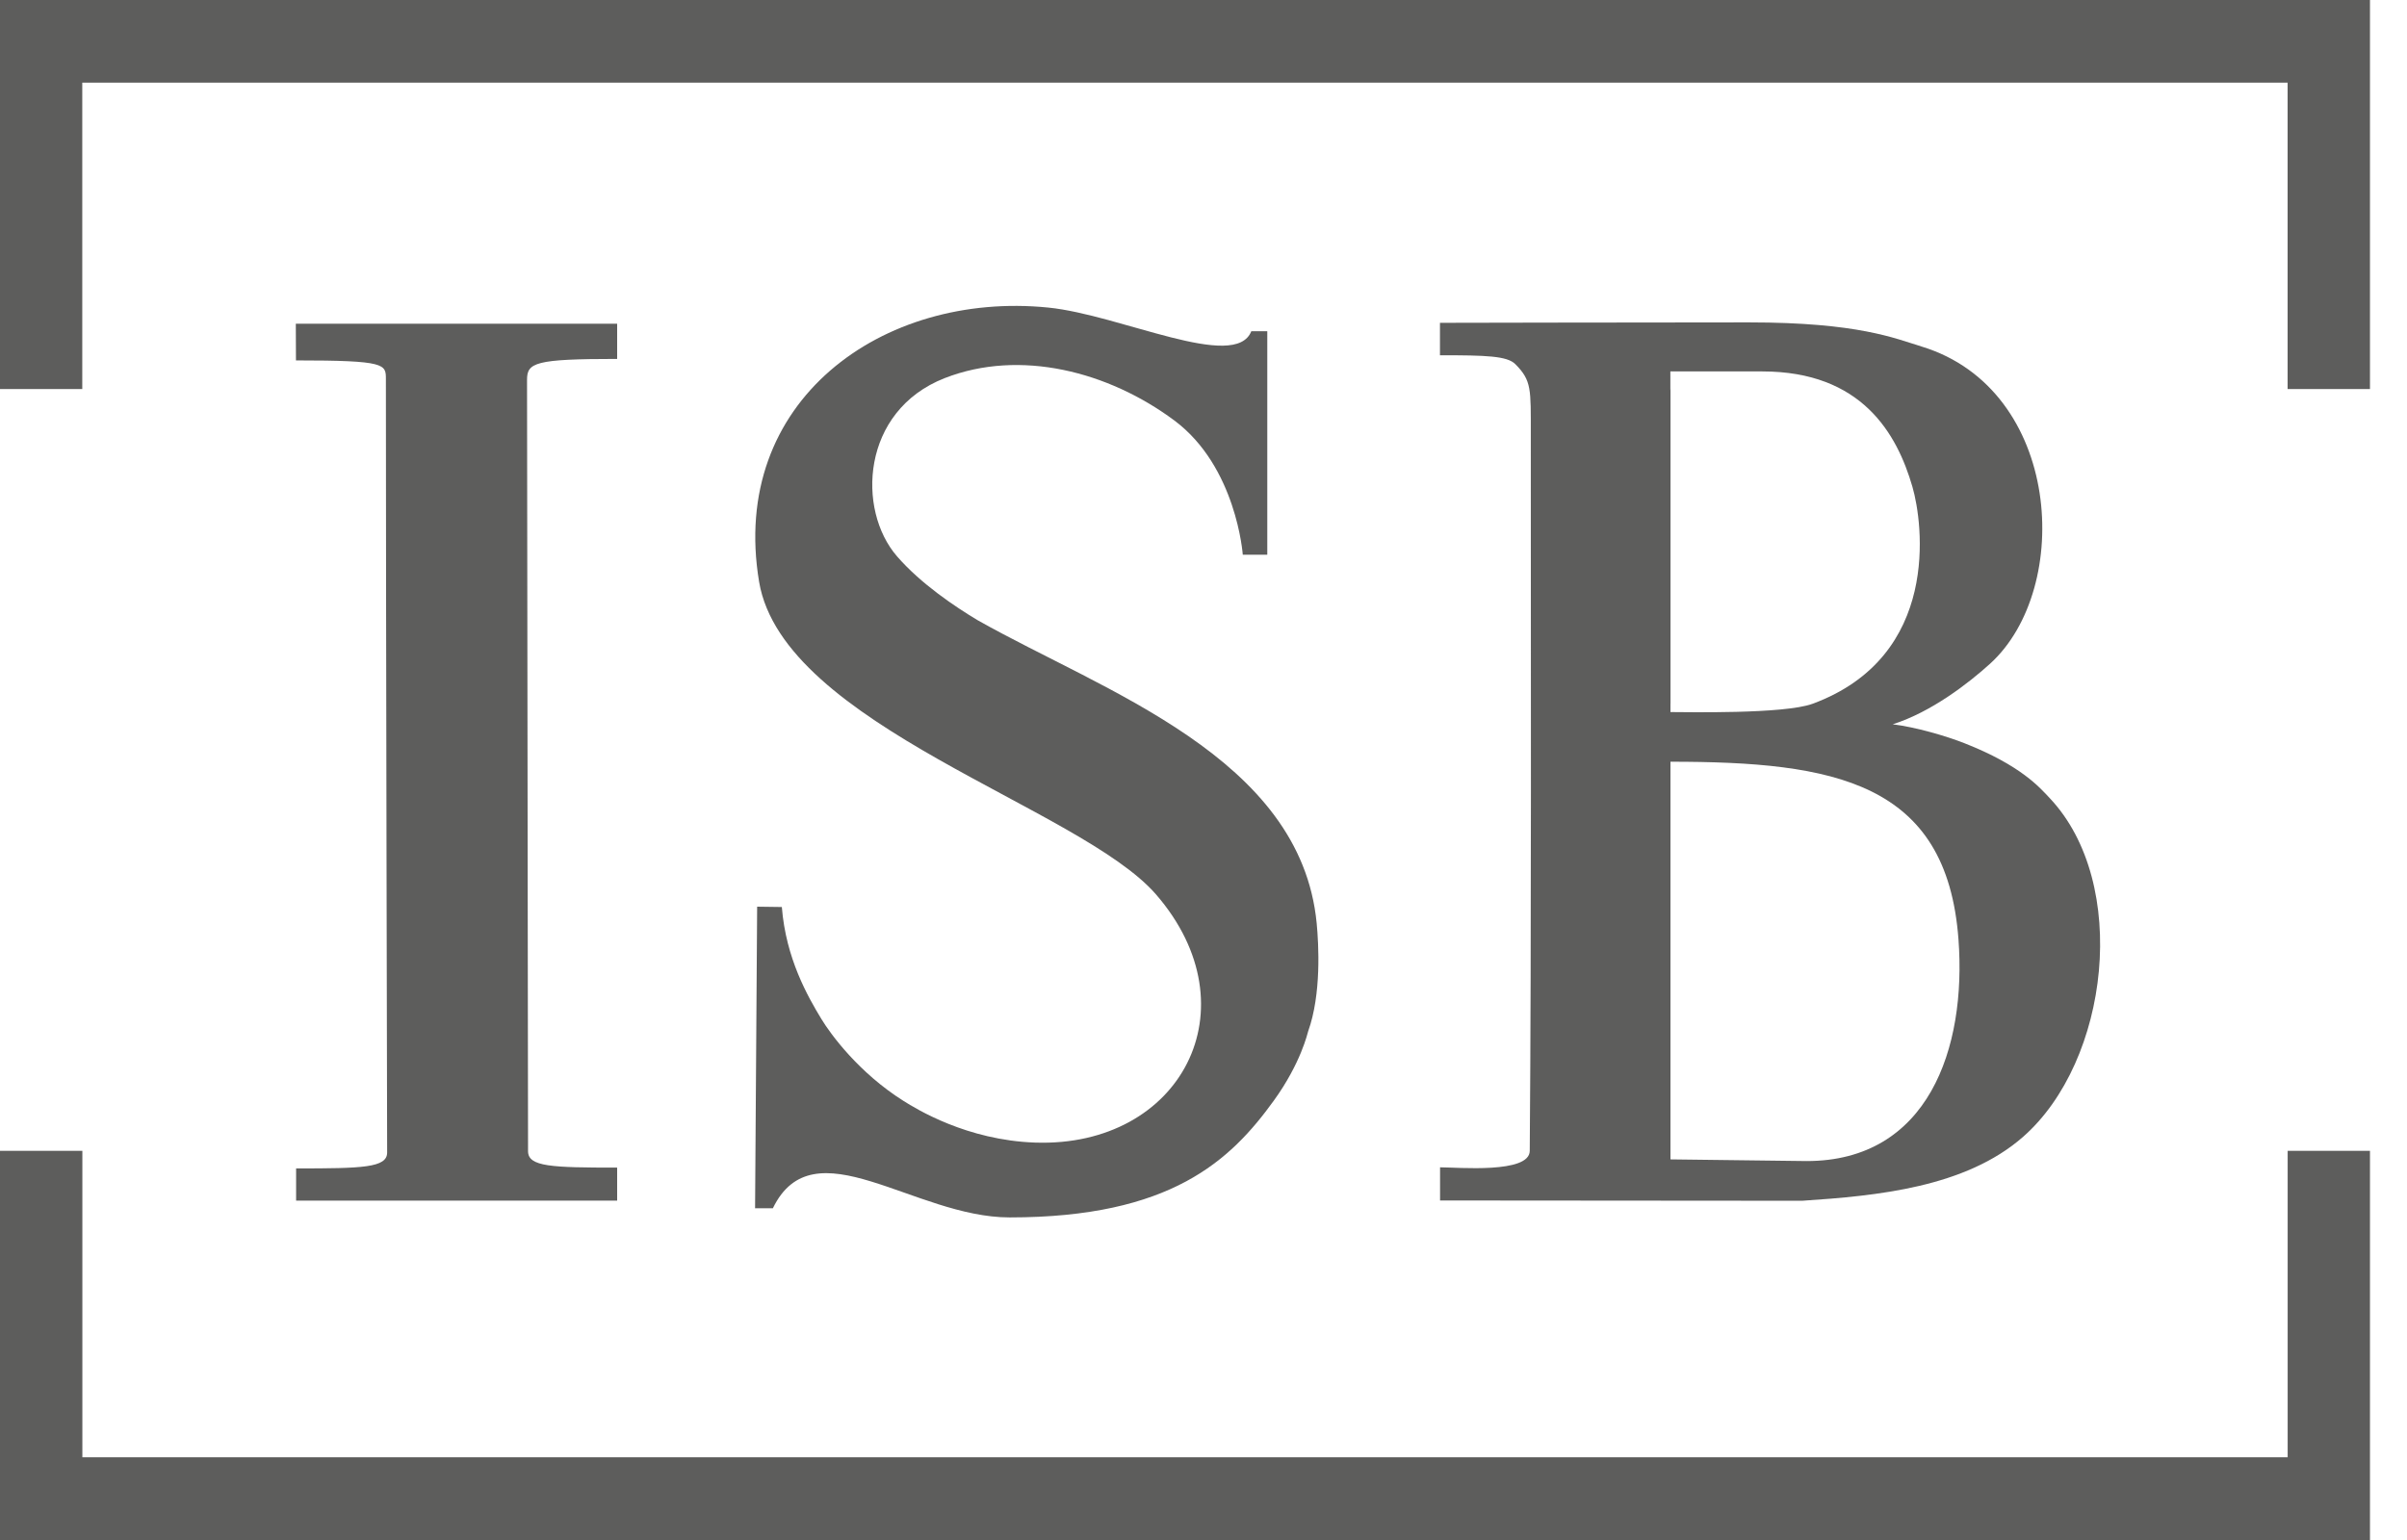 <svg width="50" height="32" viewBox="0 0 50 32" fill="none" xmlns="http://www.w3.org/2000/svg">
<g clip-path="url(#clip0_9306_28831)">
<path d="M10.969 23.921C10.969 24.244 11.454 24.262 12.82 24.262V24.948H6.151V24.279C7.534 24.279 8.042 24.265 8.042 23.948C8.042 23.948 8.016 12.619 8.016 7.88C8.016 7.568 8.023 7.489 6.148 7.489L6.145 6.727H12.82V7.458C11.11 7.458 10.948 7.536 10.948 7.892" fill="#5D5D5C"/>
<path d="M26.325 6.882V11.527C26.185 11.527 25.957 11.527 25.816 11.527C25.816 11.527 25.687 9.7 24.393 8.736C23.027 7.72 21.192 7.245 19.624 7.857C17.887 8.537 17.793 10.596 18.636 11.563C19.13 12.131 19.838 12.606 20.309 12.888C22.928 14.369 27.017 15.73 27.351 19.184C27.393 19.627 27.451 20.657 27.174 21.43C27.164 21.457 27.026 22.089 26.46 22.871C25.561 24.115 24.321 25.297 20.974 25.297C18.988 25.297 16.901 23.362 16.055 25.106H15.685L15.728 18.84L16.241 18.847C16.325 19.916 16.78 20.709 17.065 21.178C17.256 21.492 17.841 22.293 18.771 22.878C19.034 23.043 20.085 23.694 21.504 23.742C24.528 23.845 26.062 20.951 24.015 18.587C22.441 16.769 16.272 15.078 15.769 12.091C15.139 8.334 18.33 6.044 21.776 6.391C23.279 6.543 25.66 7.725 25.993 6.883H26.327L26.325 6.882Z" fill="#5D5D5C"/>
<path d="M34.701 14.624C34.518 14.462 34.543 14.447 34.519 14.211C34.384 12.853 34.4 10.044 34.519 8.671C34.545 8.37 34.495 8.344 34.701 8.086V14.624Z" fill="#5D5D5C"/>
<path d="M29.914 24.946V24.256C30.283 24.256 31.774 24.391 31.777 23.914C31.813 19.405 31.799 13.466 31.799 9.024C31.799 8.084 31.818 7.909 31.478 7.567C31.307 7.395 30.871 7.382 29.912 7.382V6.708C29.912 6.708 34.057 6.699 36.331 6.699C38.604 6.699 39.365 7.032 39.921 7.202C42.828 8.093 43.066 12.222 41.34 13.791C40.898 14.192 40.121 14.796 39.317 15.05C39.792 15.109 40.418 15.29 40.806 15.443C41.987 15.907 42.374 16.368 42.579 16.585C44.245 18.35 43.82 22.051 42.022 23.625C40.823 24.674 38.996 24.848 37.435 24.951L29.914 24.945V24.946ZM34.7 13.669C34.7 13.905 34.7 14.796 34.7 14.796C35.008 14.796 37.059 14.842 37.652 14.624C40.324 13.638 39.943 10.863 39.727 10.118C39.406 9.007 38.671 7.718 36.608 7.718H34.698M37.528 24.126C40.054 24.126 40.852 21.786 40.683 19.52C40.44 16.243 38.097 15.828 34.7 15.828V24.091" fill="#5D5D5C"/>
<path d="M47.521 30.279V23.914H49.231V32H0V23.914H1.711V30.281H47.523" fill="#5D5D5C"/>
<path d="M1.709 1.719V8.084H0V-0.002H49.231V8.084H47.52V1.717H1.709" fill="#5D5D5C"/>
</g>
<defs>
<clipPath id="clip0_9306_28831">
<rect width="49.231" height="32" fill="white"/>
</clipPath>
</defs>
</svg>
